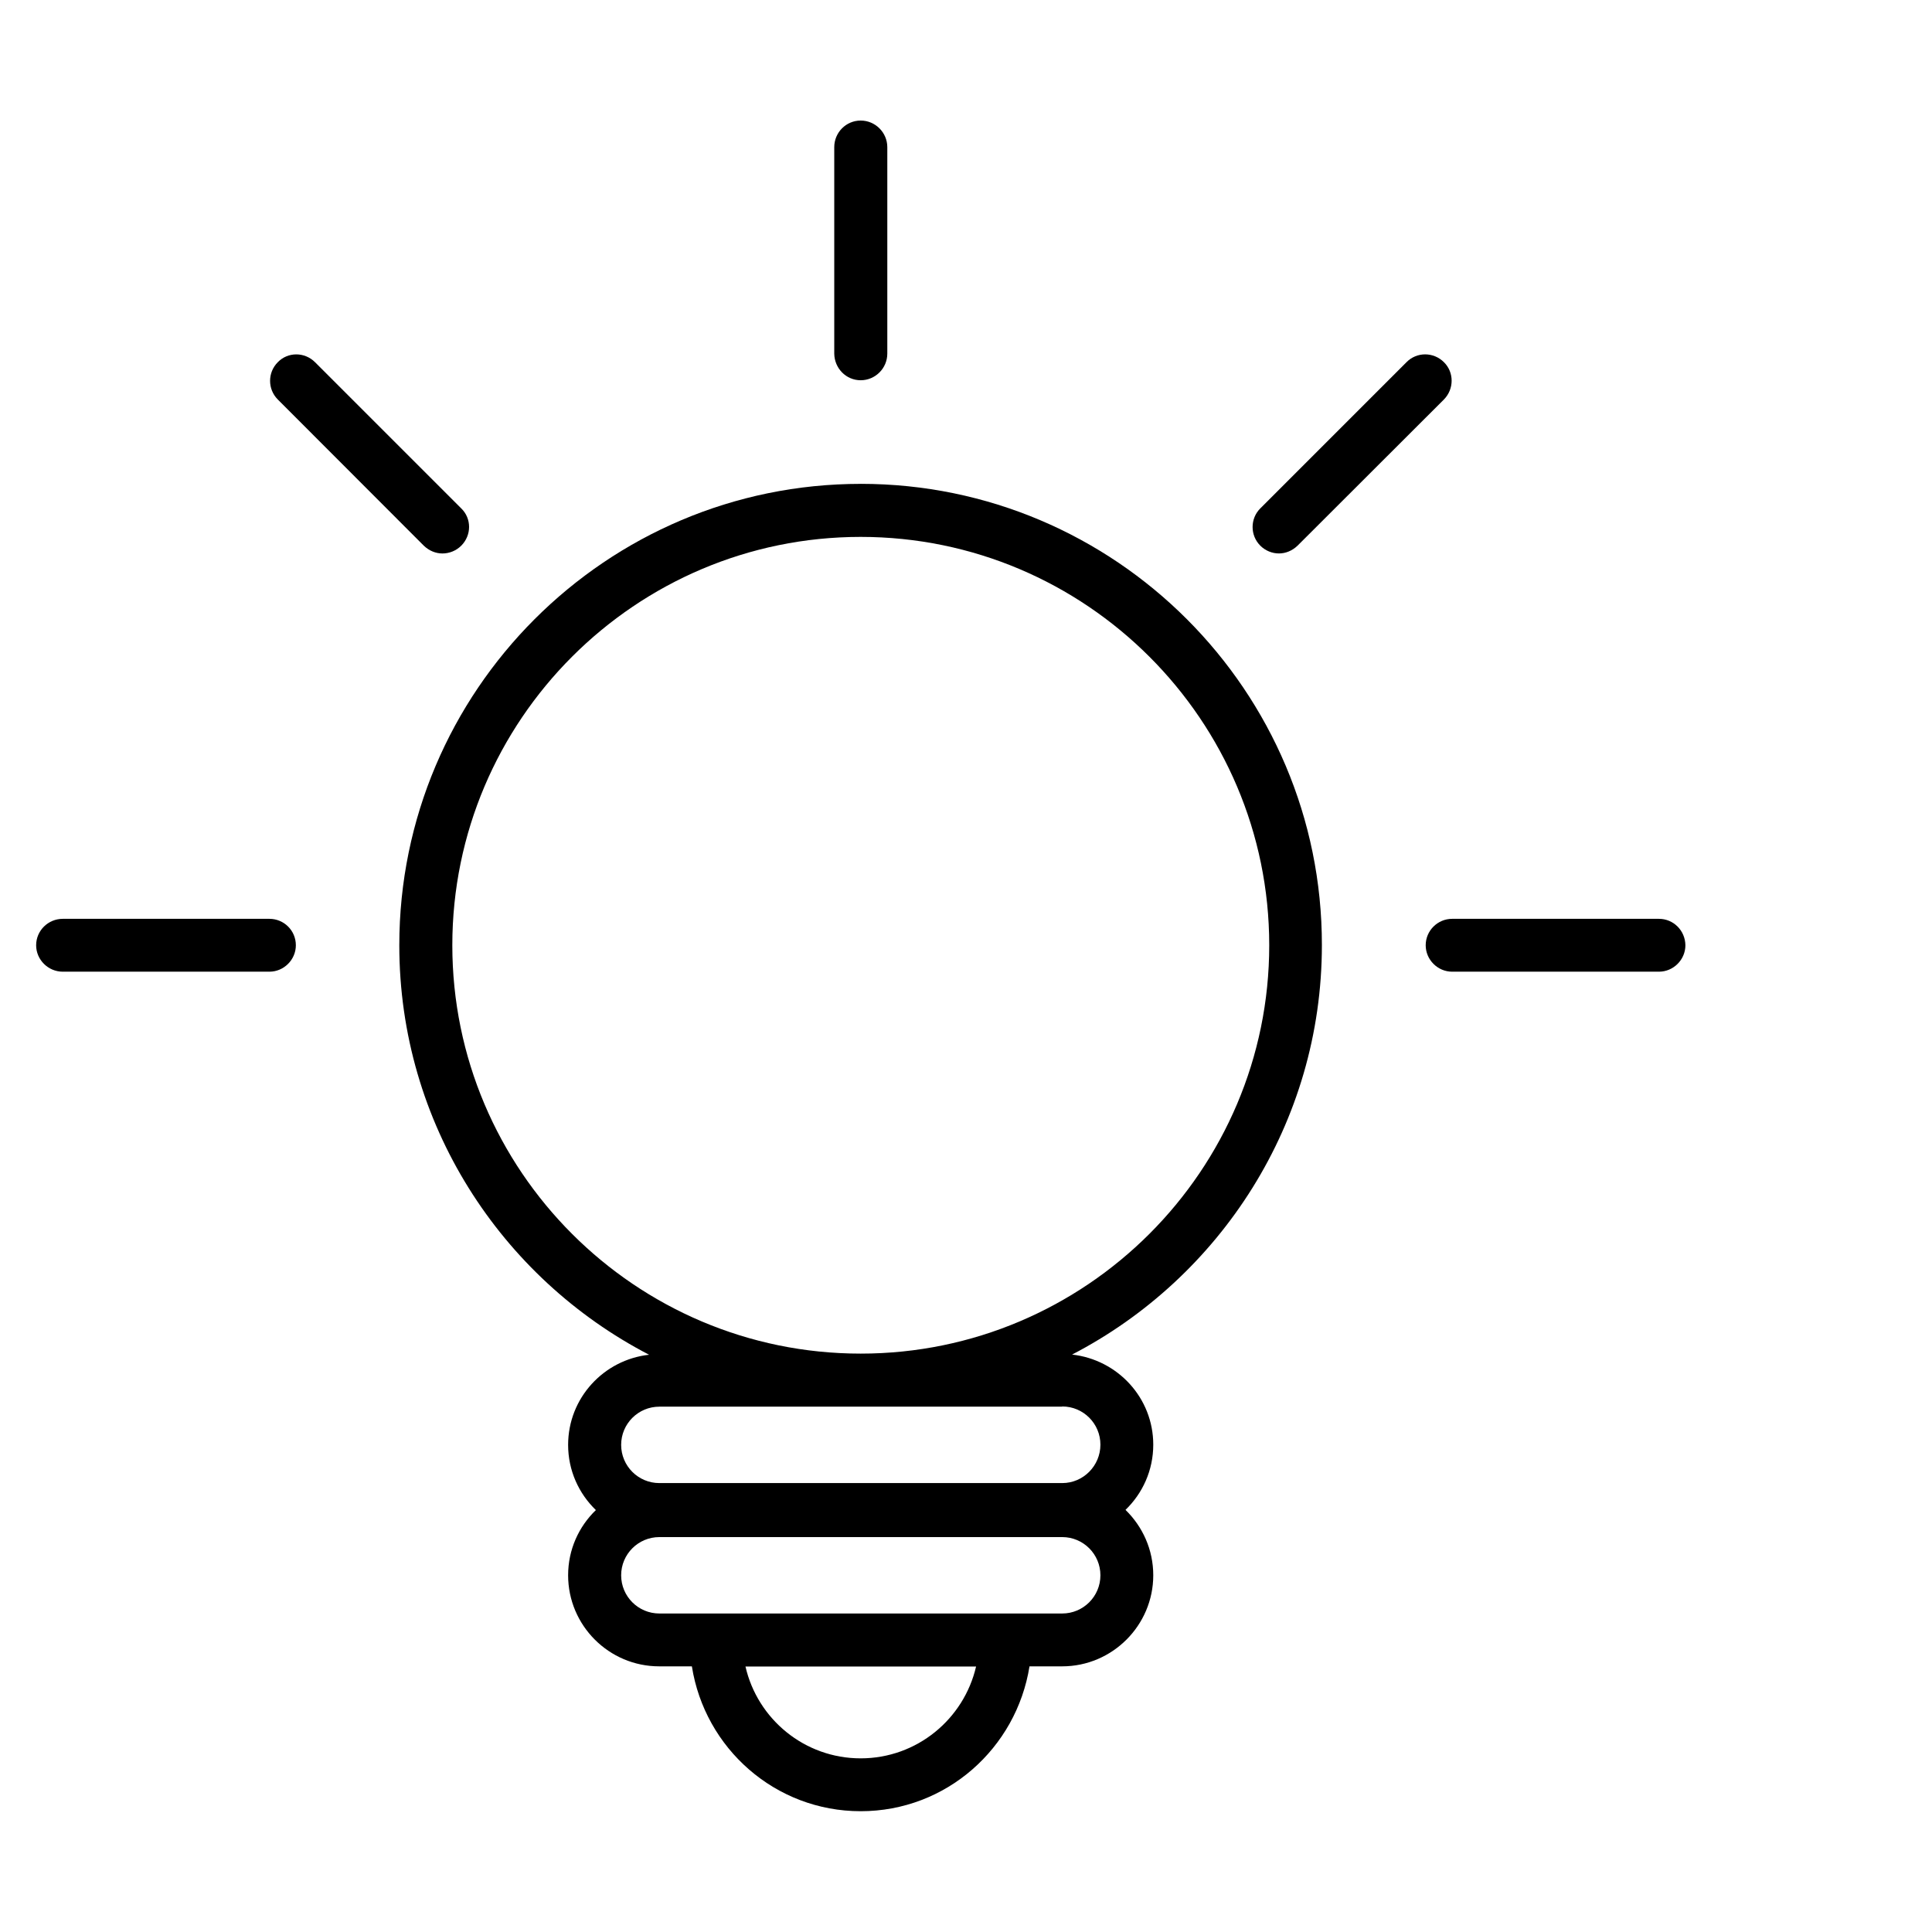 <?xml version="1.0" encoding="UTF-8"?>
<!-- Uploaded to: SVG Repo, www.svgrepo.com, Generator: SVG Repo Mixer Tools -->
<svg fill="#000000" width="800px" height="800px" version="1.1" viewBox="144 144 512 512" xmlns="http://www.w3.org/2000/svg">
 <g>
  <path d="m372.09 272.23c-67.41 0-122.27 54.863-122.27 122.27 0 47.207 26.953 88.168 66.199 108.52-11.988 1.312-21.461 11.441-21.461 23.883 0 6.801 2.82 12.898 7.356 17.281-4.535 4.383-7.356 10.48-7.356 17.281 0 13.301 10.832 24.133 24.133 24.133h8.664c3.426 21.715 22.066 38.391 44.738 38.391 22.672 0 41.262-16.676 44.738-38.391h8.664c13.301 0 24.133-10.883 24.133-24.133 0-6.801-2.82-12.898-7.356-17.332 4.535-4.383 7.356-10.48 7.356-17.281 0-12.395-9.422-22.52-21.512-23.879 39.246-20.355 66.199-61.363 66.199-108.52 0.055-67.359-54.762-122.23-122.22-122.23zm0 337.75c-14.914 0-27.355-10.43-30.531-24.336h61.113c-3.223 13.91-15.668 24.336-30.582 24.336zm53.406-38.387h-106.76c-5.594 0-10.125-4.535-10.125-10.125 0-5.594 4.535-10.125 10.125-10.125h106.76c5.594 0 10.125 4.535 10.125 10.125s-4.535 10.125-10.125 10.125zm0-54.867c5.594 0 10.125 4.535 10.125 10.125 0 5.594-4.535 10.18-10.125 10.18h-106.76c-5.594 0-10.125-4.535-10.125-10.125 0-5.594 4.535-10.125 10.125-10.125l106.76-0.004zm-53.406-14.004c-59.703 0-108.22-48.566-108.22-108.22 0-59.652 48.566-108.22 108.22-108.22 59.652 0 108.27 48.566 108.27 108.22 0 59.648-48.566 108.22-108.27 108.22z"/>
  <path d="m372.09 244.77c3.879 0 7.055-3.176 7.055-7.055v-54.711c0-3.879-3.176-7.055-7.055-7.055-3.879 0-7.004 3.176-7.004 7.055v54.715c0.055 3.879 3.125 7.051 7.004 7.051z"/>
  <path d="m482.93 290.67c1.762 0 3.527-0.707 4.938-2.066l38.793-38.742c2.719-2.769 2.719-7.203 0-9.875-2.769-2.769-7.203-2.769-9.926 0l-38.742 38.742c-2.719 2.719-2.719 7.152 0 9.875 1.359 1.359 3.176 2.066 4.938 2.066z"/>
  <path d="m583.64 387.5h-54.812c-3.828 0-7.004 3.125-7.004 7.004 0 3.828 3.176 7.004 7.004 7.004h54.816c3.828 0 7.004-3.176 7.004-7.004-0.055-3.93-3.18-7.004-7.008-7.004z"/>
  <path d="m215.4 387.5h-54.766c-3.879 0-7.055 3.125-7.055 7.004 0 3.828 3.176 7.004 7.055 7.004h54.766c3.828 0 7.004-3.176 7.004-7.004 0-3.93-3.176-7.004-7.004-7.004z"/>
  <path d="m256.31 288.61c1.41 1.359 3.172 2.066 4.938 2.066 1.812 0 3.629-0.707 4.988-2.066 2.769-2.769 2.769-7.203 0-9.875l-38.746-38.742c-2.769-2.769-7.203-2.769-9.875 0-2.719 2.719-2.719 7.152 0 9.875z"/>
 </g>
</svg>